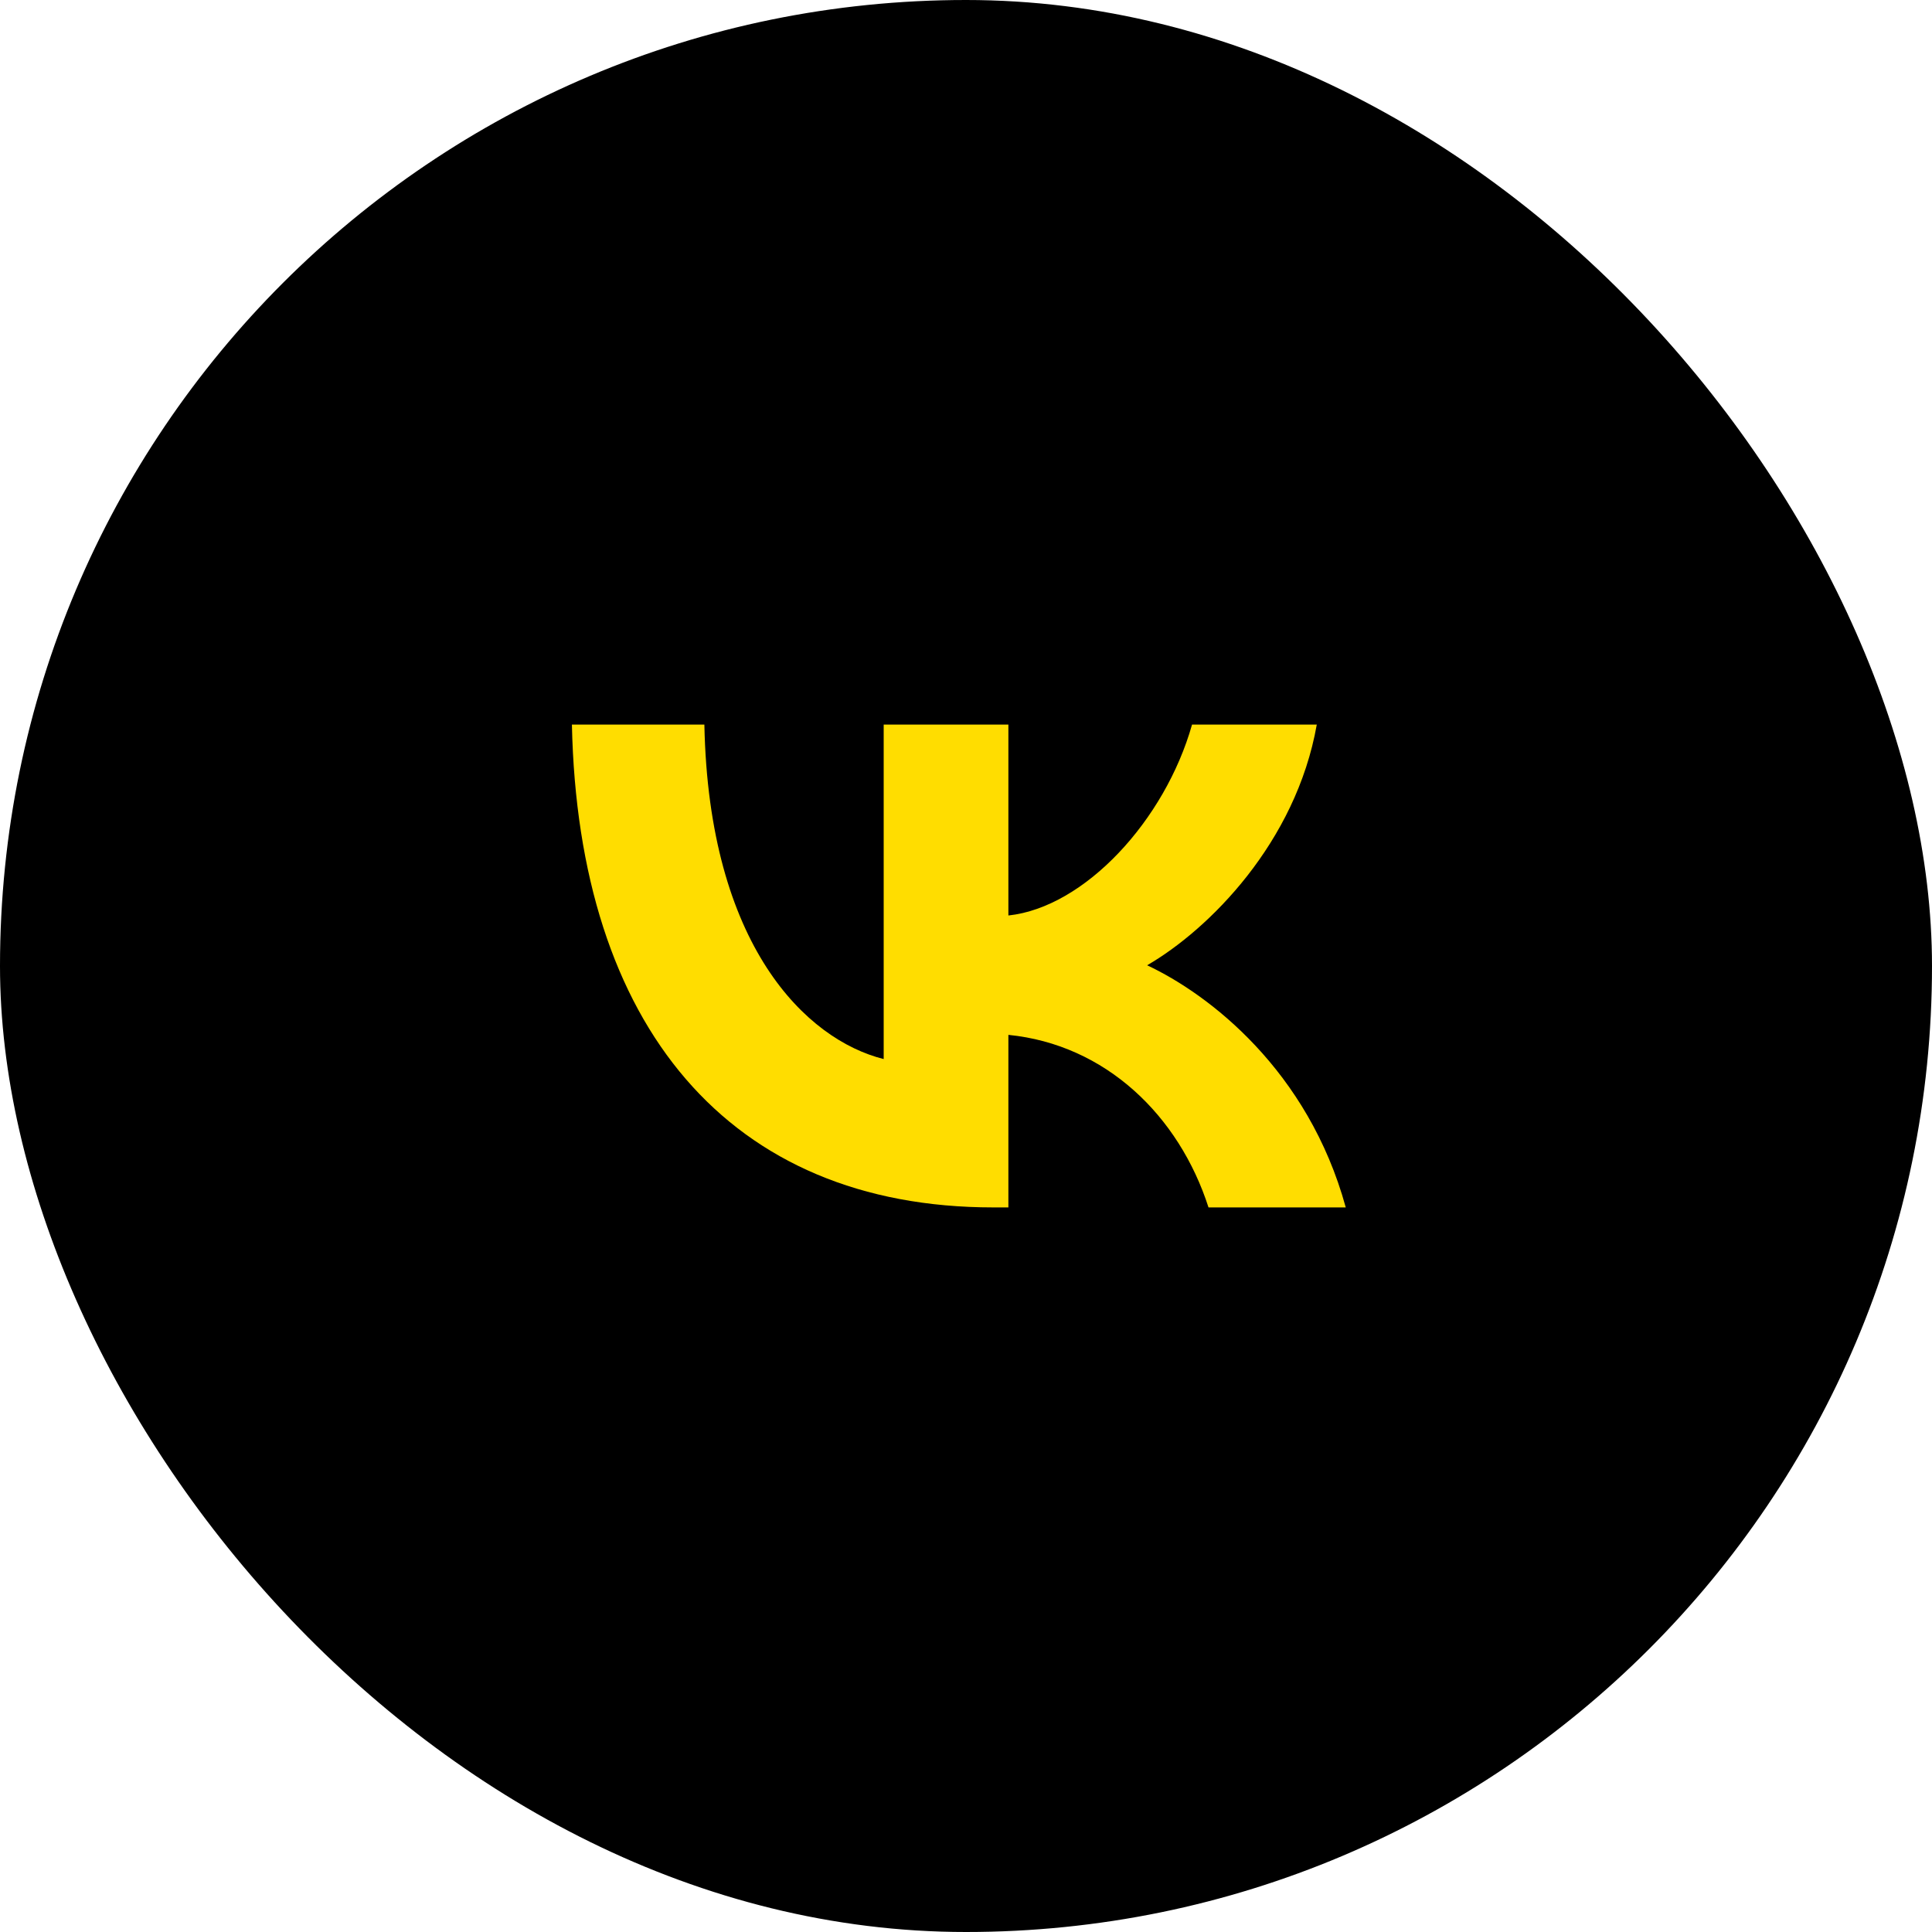 <?xml version="1.0" encoding="UTF-8"?> <svg xmlns="http://www.w3.org/2000/svg" width="48" height="48" viewBox="0 0 48 48" fill="none"><rect width="48" height="48" rx="24" fill="black"></rect><path d="M24.681 29.998C18.112 29.998 14.365 25.495 14.209 18.002H17.5C17.608 23.502 20.033 25.831 21.955 26.312V18.002H25.053V22.745C26.951 22.541 28.944 20.379 29.616 18.002H32.715C32.198 20.932 30.037 23.093 28.5 23.982C30.037 24.703 32.499 26.588 33.435 29.998H30.025C29.292 27.717 27.467 25.951 25.053 25.711V29.998H24.681Z" fill="#FFDD00"></path></svg> 